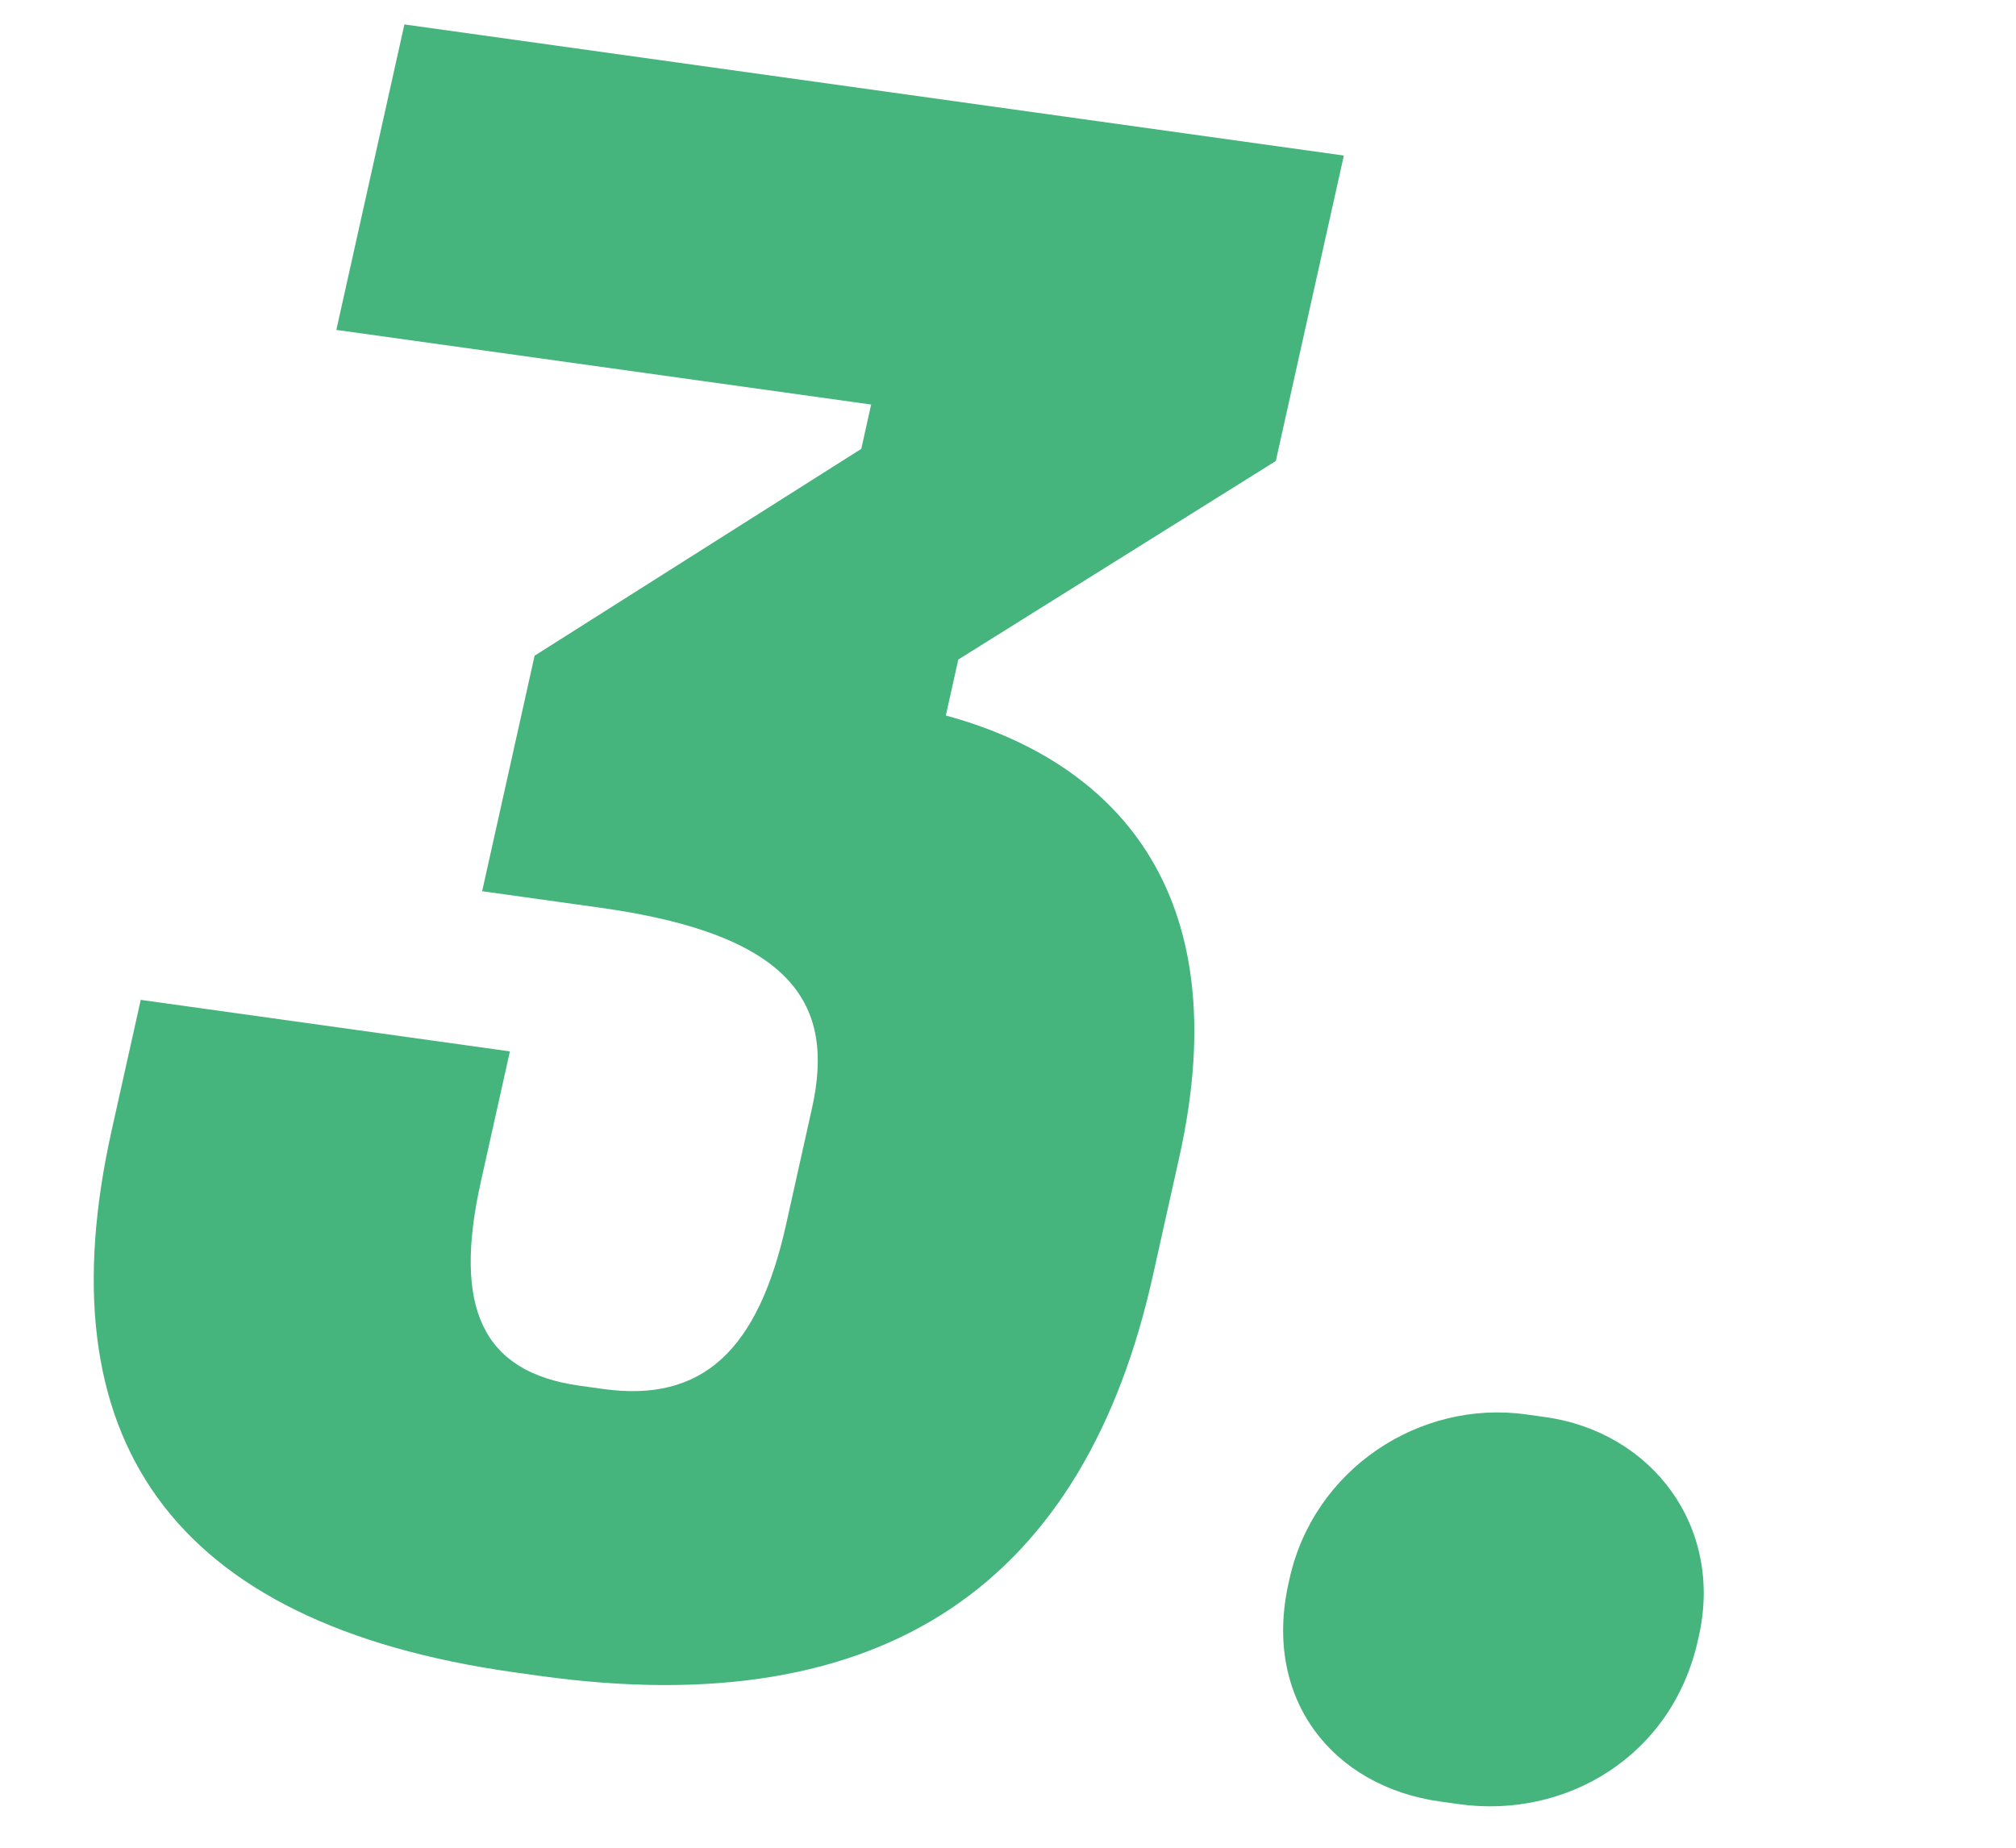 <svg width="108" height="99" viewBox="0 0 108 99" fill="none" xmlns="http://www.w3.org/2000/svg">
<path d="M21.664 1.309L71.992 8.334L68.347 24.701L51.337 35.338L50.67 38.336C59.42 40.717 66.408 47.489 63.18 61.982L61.76 68.354C58.115 84.721 47.518 92.388 28.883 89.787L27.615 89.61C8.98 87.009 2.335 76.935 5.981 60.568L7.539 53.572L27.316 56.332L25.757 63.329C24.255 70.075 25.841 73.517 31.038 74.243L32.306 74.42C37.63 75.163 40.608 72.358 42.111 65.611L43.502 59.364C44.727 53.867 42.562 50.087 32.167 48.636L25.829 47.751L28.639 35.132L46.14 24.049L46.669 21.675L18.019 17.676L21.664 1.309ZM90.959 87.888C89.568 94.135 83.86 97.461 78.155 96.665L77.141 96.523C71.436 95.727 67.636 91.074 69.028 84.827L69.084 84.577C70.392 78.705 76.056 74.987 81.761 75.784L82.775 75.925C88.48 76.721 92.323 81.767 91.015 87.639L90.959 87.888Z" fill="#46B47D"/>
</svg>
